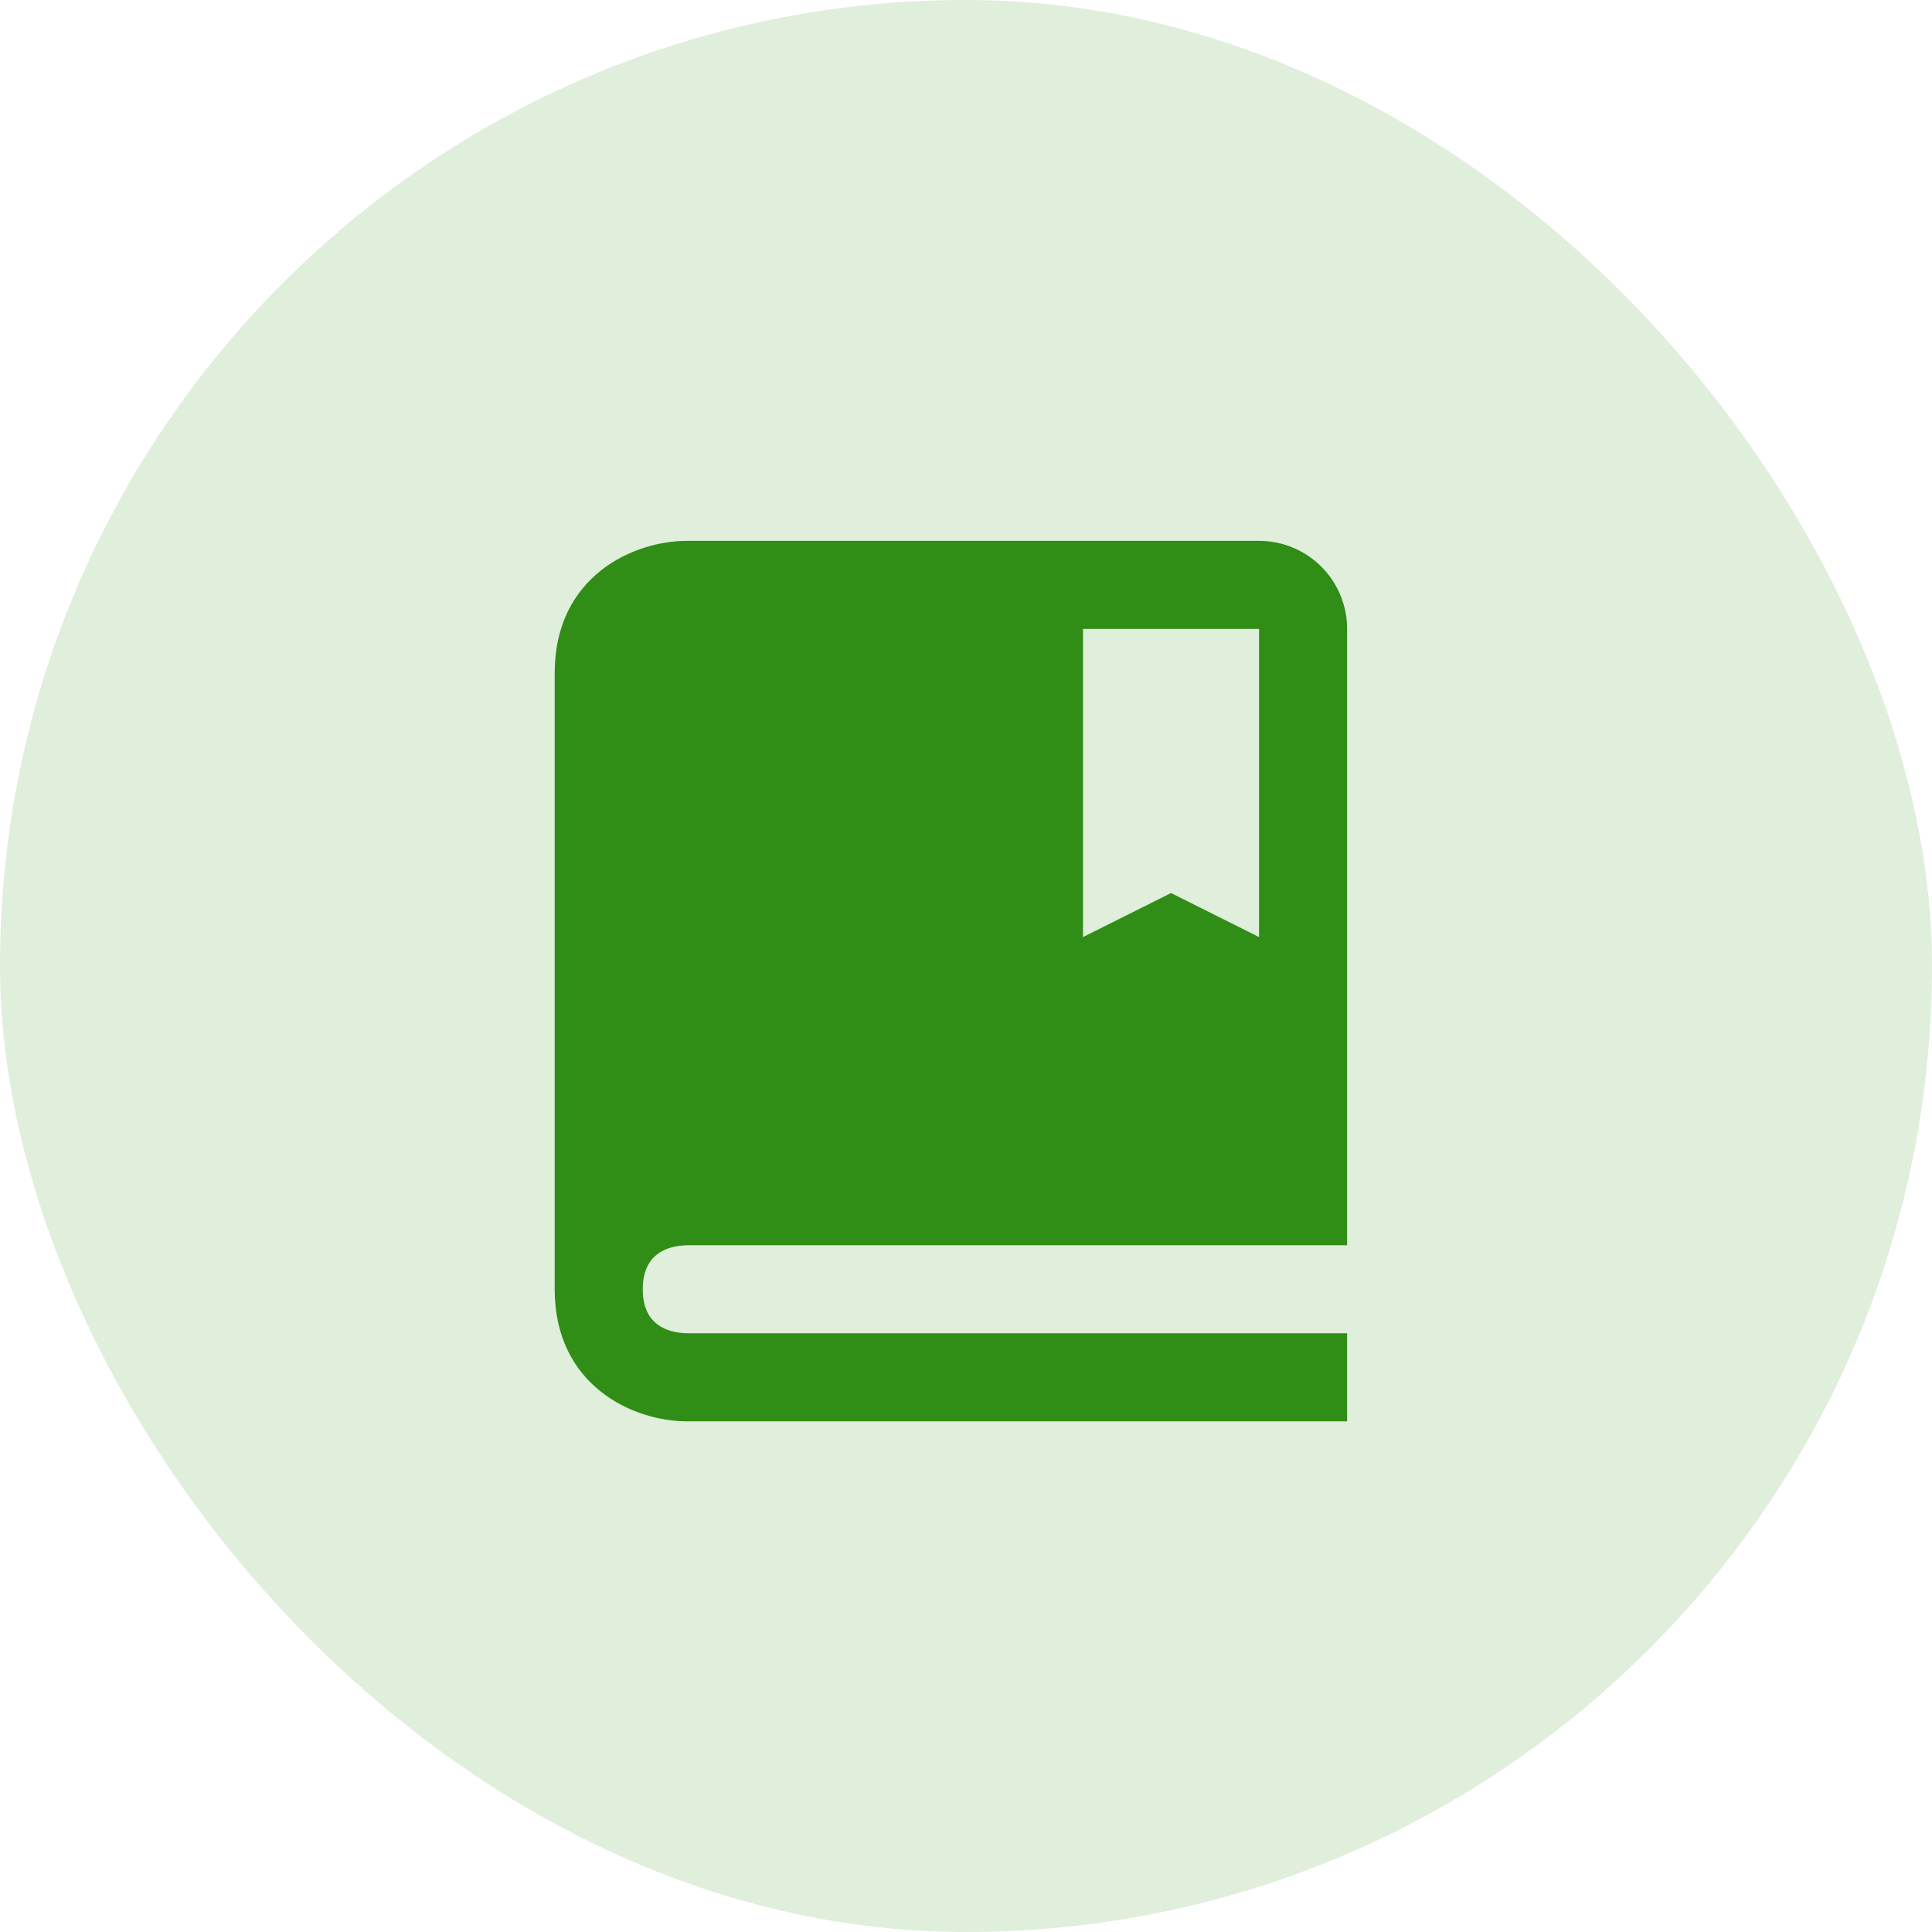 <?xml version="1.0" encoding="UTF-8"?> <svg xmlns="http://www.w3.org/2000/svg" width="64" height="64" viewBox="0 0 64 64" fill="none"> <rect width="64" height="64" rx="32" fill="#E0EEDC"></rect> <path d="M41.708 17.917H22.75C20.991 17.917 18.375 19.082 18.375 22.292V42.708C18.375 45.918 20.991 47.083 22.75 47.083H44.625V44.167H22.767C22.094 44.149 21.292 43.884 21.292 42.708C21.292 42.561 21.305 42.43 21.327 42.31C21.49 41.47 22.178 41.265 22.767 41.25H44.625V20.833C44.625 20.06 44.318 19.318 43.771 18.771C43.224 18.224 42.482 17.917 41.708 17.917ZM41.708 31.042L38.792 29.583L35.875 31.042V20.833H41.708V31.042Z" fill="#308D16"></path> </svg> 